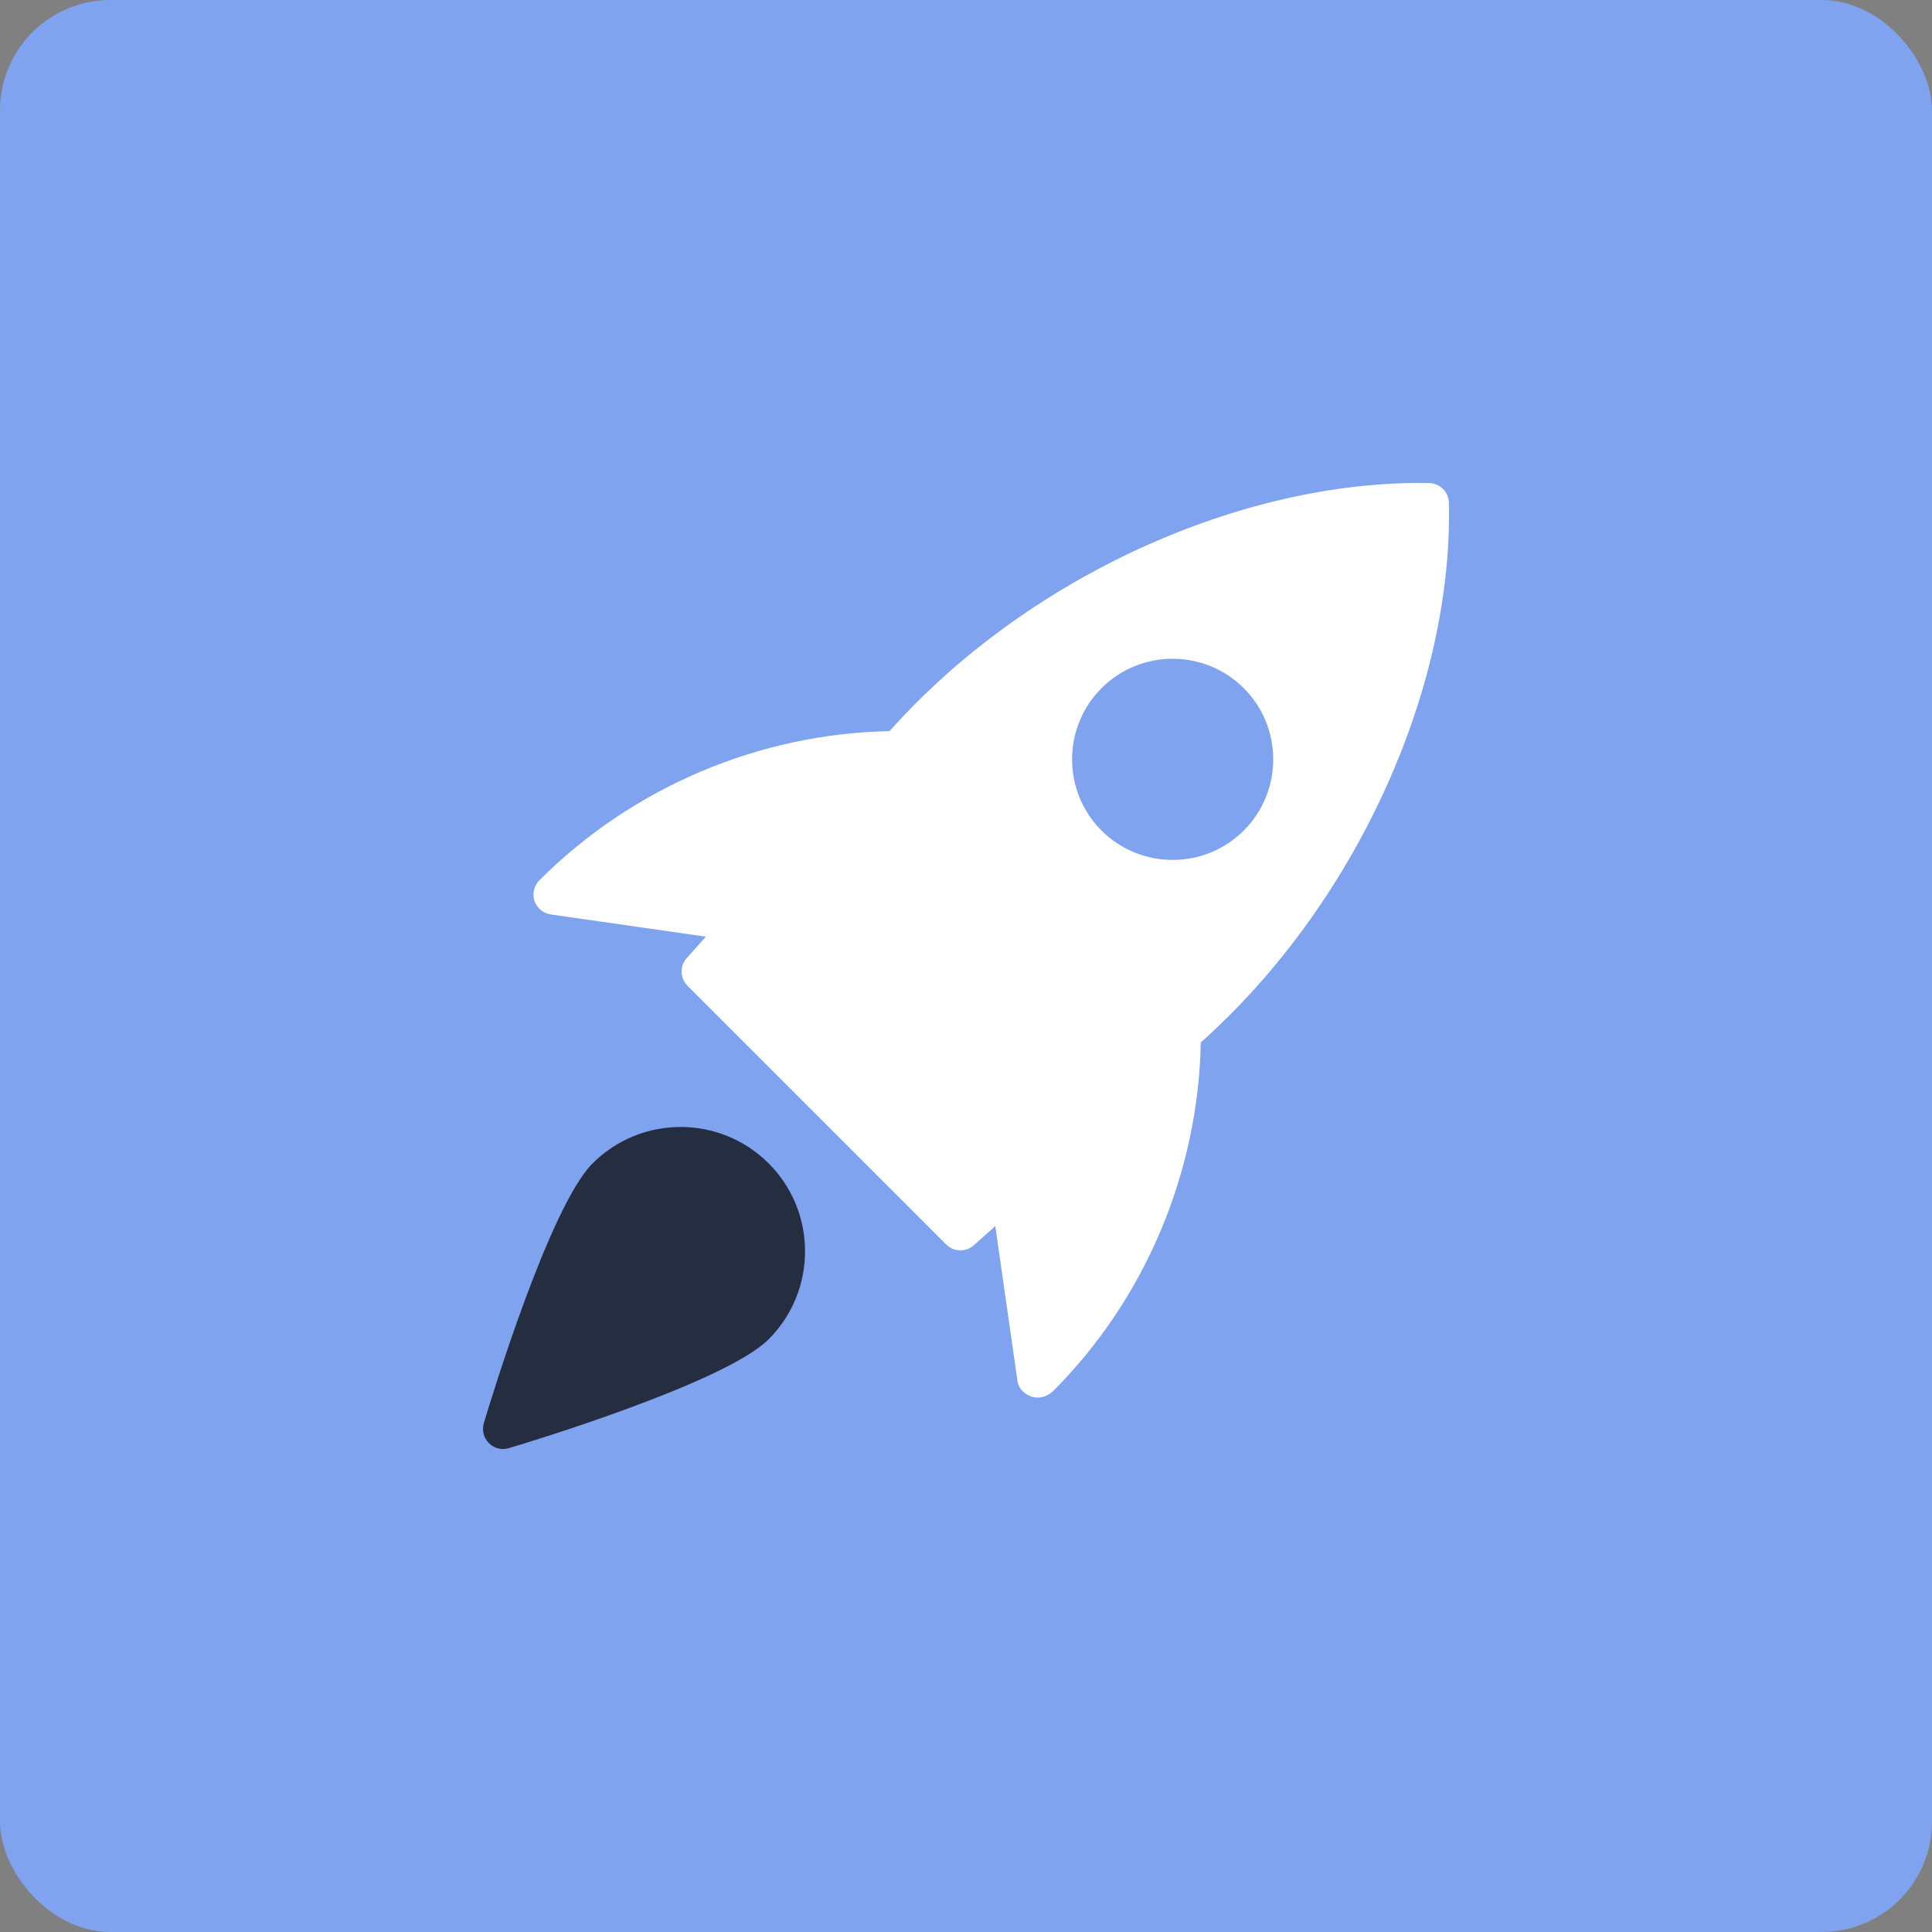 <svg width="70" height="70" viewBox="0 0 70 70" fill="none" xmlns="http://www.w3.org/2000/svg">
<rect x="0" y="0" width="70" height="70" fill="#808080" stroke="none"/>
<g clip-path="url(#clip0_3974_16374)">
<path d="M56.875 70H0C0 70 2.57492e-05 64.124 2.57492e-05 56.875V4.33922e-05C2.57492e-05 4.33922e-05 5.876 0 13.125 0H70C70 0 70 5.876 70 13.125V70C70 70 64.124 70 56.875 70Z" fill="#7FA3EE"/>
<path d="M51.785 17.502C44.953 17.38 37.161 20.95 32.229 26.491C27.515 26.58 22.925 28.512 19.545 31.892C19.349 32.086 19.279 32.375 19.364 32.637C19.451 32.9 19.679 33.092 19.954 33.132L25.574 33.937L24.881 34.713C24.623 35.002 24.636 35.442 24.909 35.715L34.283 45.089C34.425 45.231 34.611 45.303 34.799 45.303C34.972 45.303 35.147 45.242 35.285 45.117L36.061 44.424L36.866 50.043C36.905 50.317 37.122 50.518 37.382 50.605C37.45 50.627 37.52 50.638 37.59 50.638C37.796 50.638 38.008 50.549 38.154 50.404C41.488 47.073 43.418 42.483 43.507 37.769C49.055 32.828 52.653 25.038 52.496 18.213C52.489 17.826 52.174 17.513 51.785 17.502ZM45.065 30.091C44.354 30.802 43.42 31.157 42.488 31.157C41.554 31.157 40.62 30.802 39.909 30.091C38.489 28.669 38.489 26.357 39.909 24.935C41.331 23.513 43.643 23.513 45.065 24.935C46.487 26.357 46.487 28.669 45.065 30.091Z" fill="white"/>
<path d="M21.472 42.151C19.91 43.711 17.769 50.763 17.53 51.562C17.454 51.82 17.524 52.097 17.714 52.286C17.852 52.426 18.038 52.5 18.228 52.5C18.298 52.5 18.368 52.489 18.438 52.469C19.237 52.231 26.287 50.087 27.849 48.525C29.608 46.767 29.608 43.907 27.849 42.151C26.09 40.392 23.231 40.394 21.472 42.151Z" fill="#252D41"/>
</g>
<defs>
<clipPath id="clip0_3974_16374">
<rect width="70" height="70" rx="4" fill="white"/>
</clipPath>
</defs>
</svg>
